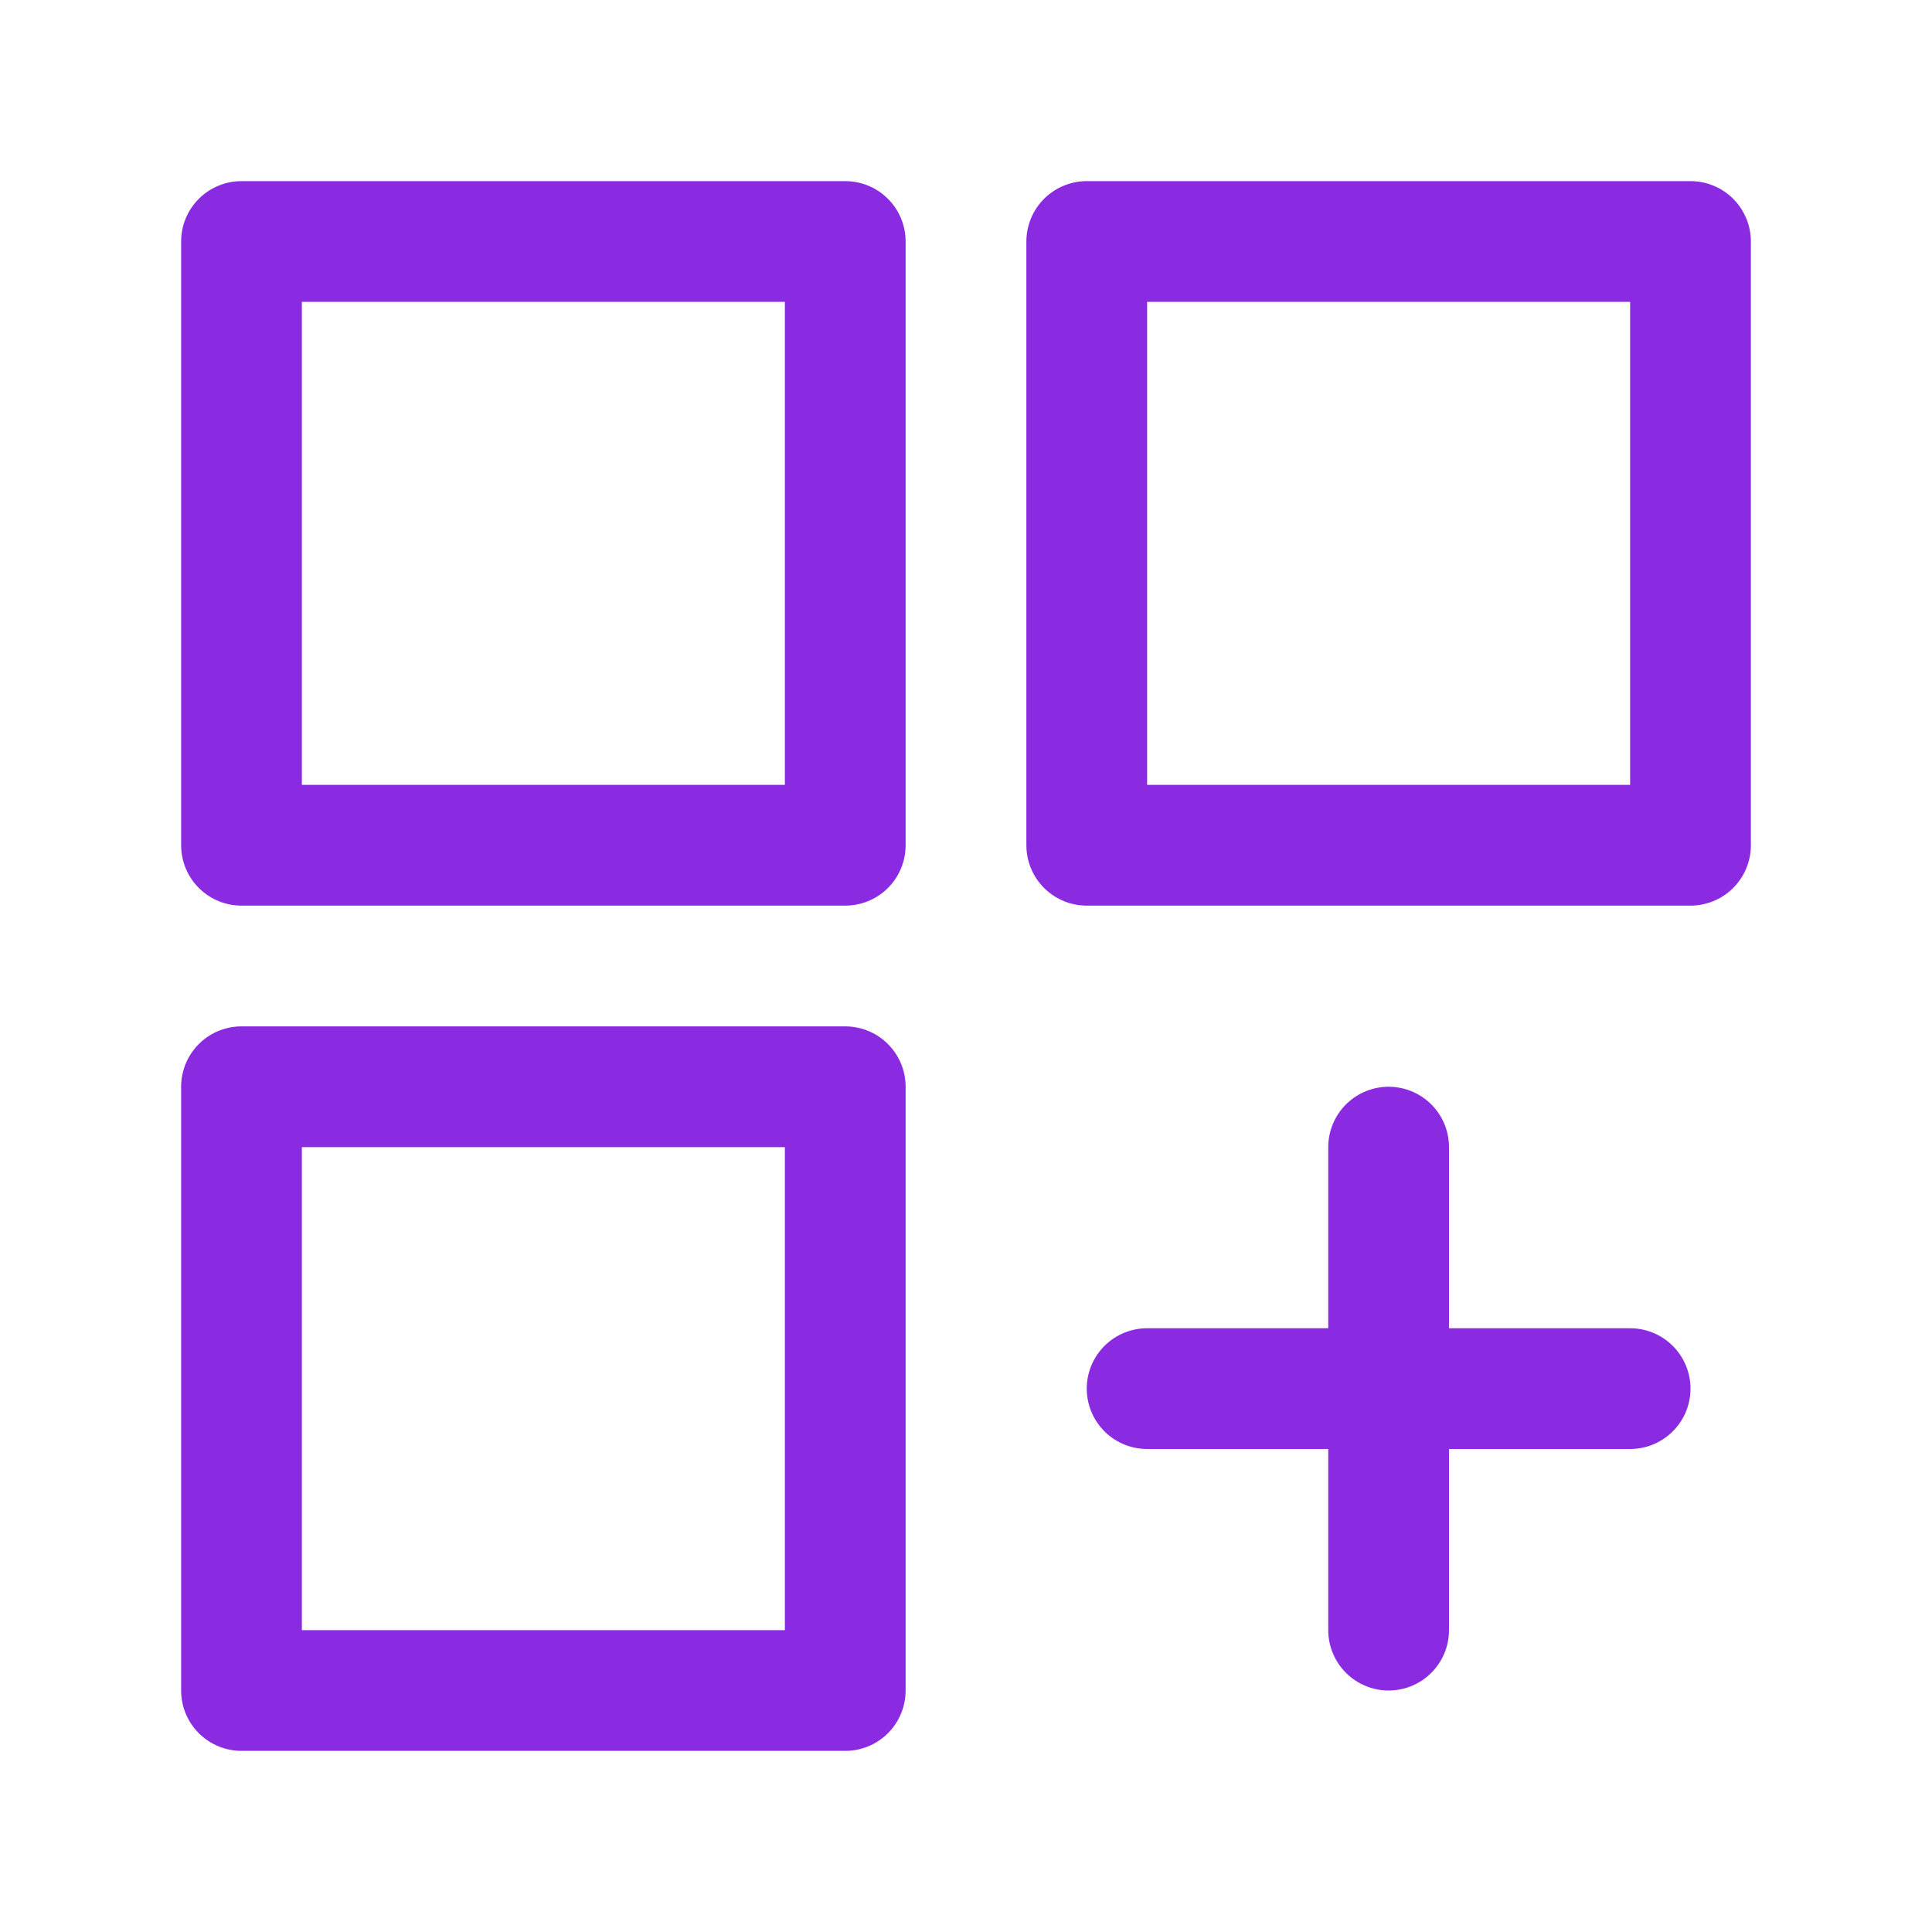 <!DOCTYPE svg PUBLIC "-//W3C//DTD SVG 1.1//EN" "http://www.w3.org/Graphics/SVG/1.1/DTD/svg11.dtd">
<!-- Uploaded to: SVG Repo, www.svgrepo.com, Transformed by: SVG Repo Mixer Tools -->
<svg version="1.1" id="Icons" xmlns="http://www.w3.org/2000/svg" xmlns:xlink="http://www.w3.org/1999/xlink" viewBox="0 0 32 32" xml:space="preserve" width="800px" height="800px" fill="#000000">
<g id="SVGRepo_bgCarrier" stroke-width="0"/>
<g id="SVGRepo_tracerCarrier" stroke-linecap="round" stroke-linejoin="round"/>
<g id="SVGRepo_iconCarrier"> <style type="text/css"> .st0{fill:none;stroke:#8a2be2;stroke-width:2;stroke-linecap:round;stroke-linejoin:round;stroke-miterlimit:10;} .st1{fill:none;stroke:#8a2be2;stroke-width:2;stroke-linejoin:round;stroke-miterlimit:10;} </style> <rect x="4" y="4" class="st0" width="10" height="10"/> <rect x="4" y="18" class="st0" width="10" height="10"/> <rect x="18" y="4" class="st0" width="10" height="10"/> <line class="st0" x1="23" y1="19" x2="23" y2="27"/> <line class="st0" x1="19" y1="23" x2="27" y2="23"/> </g>
</svg>